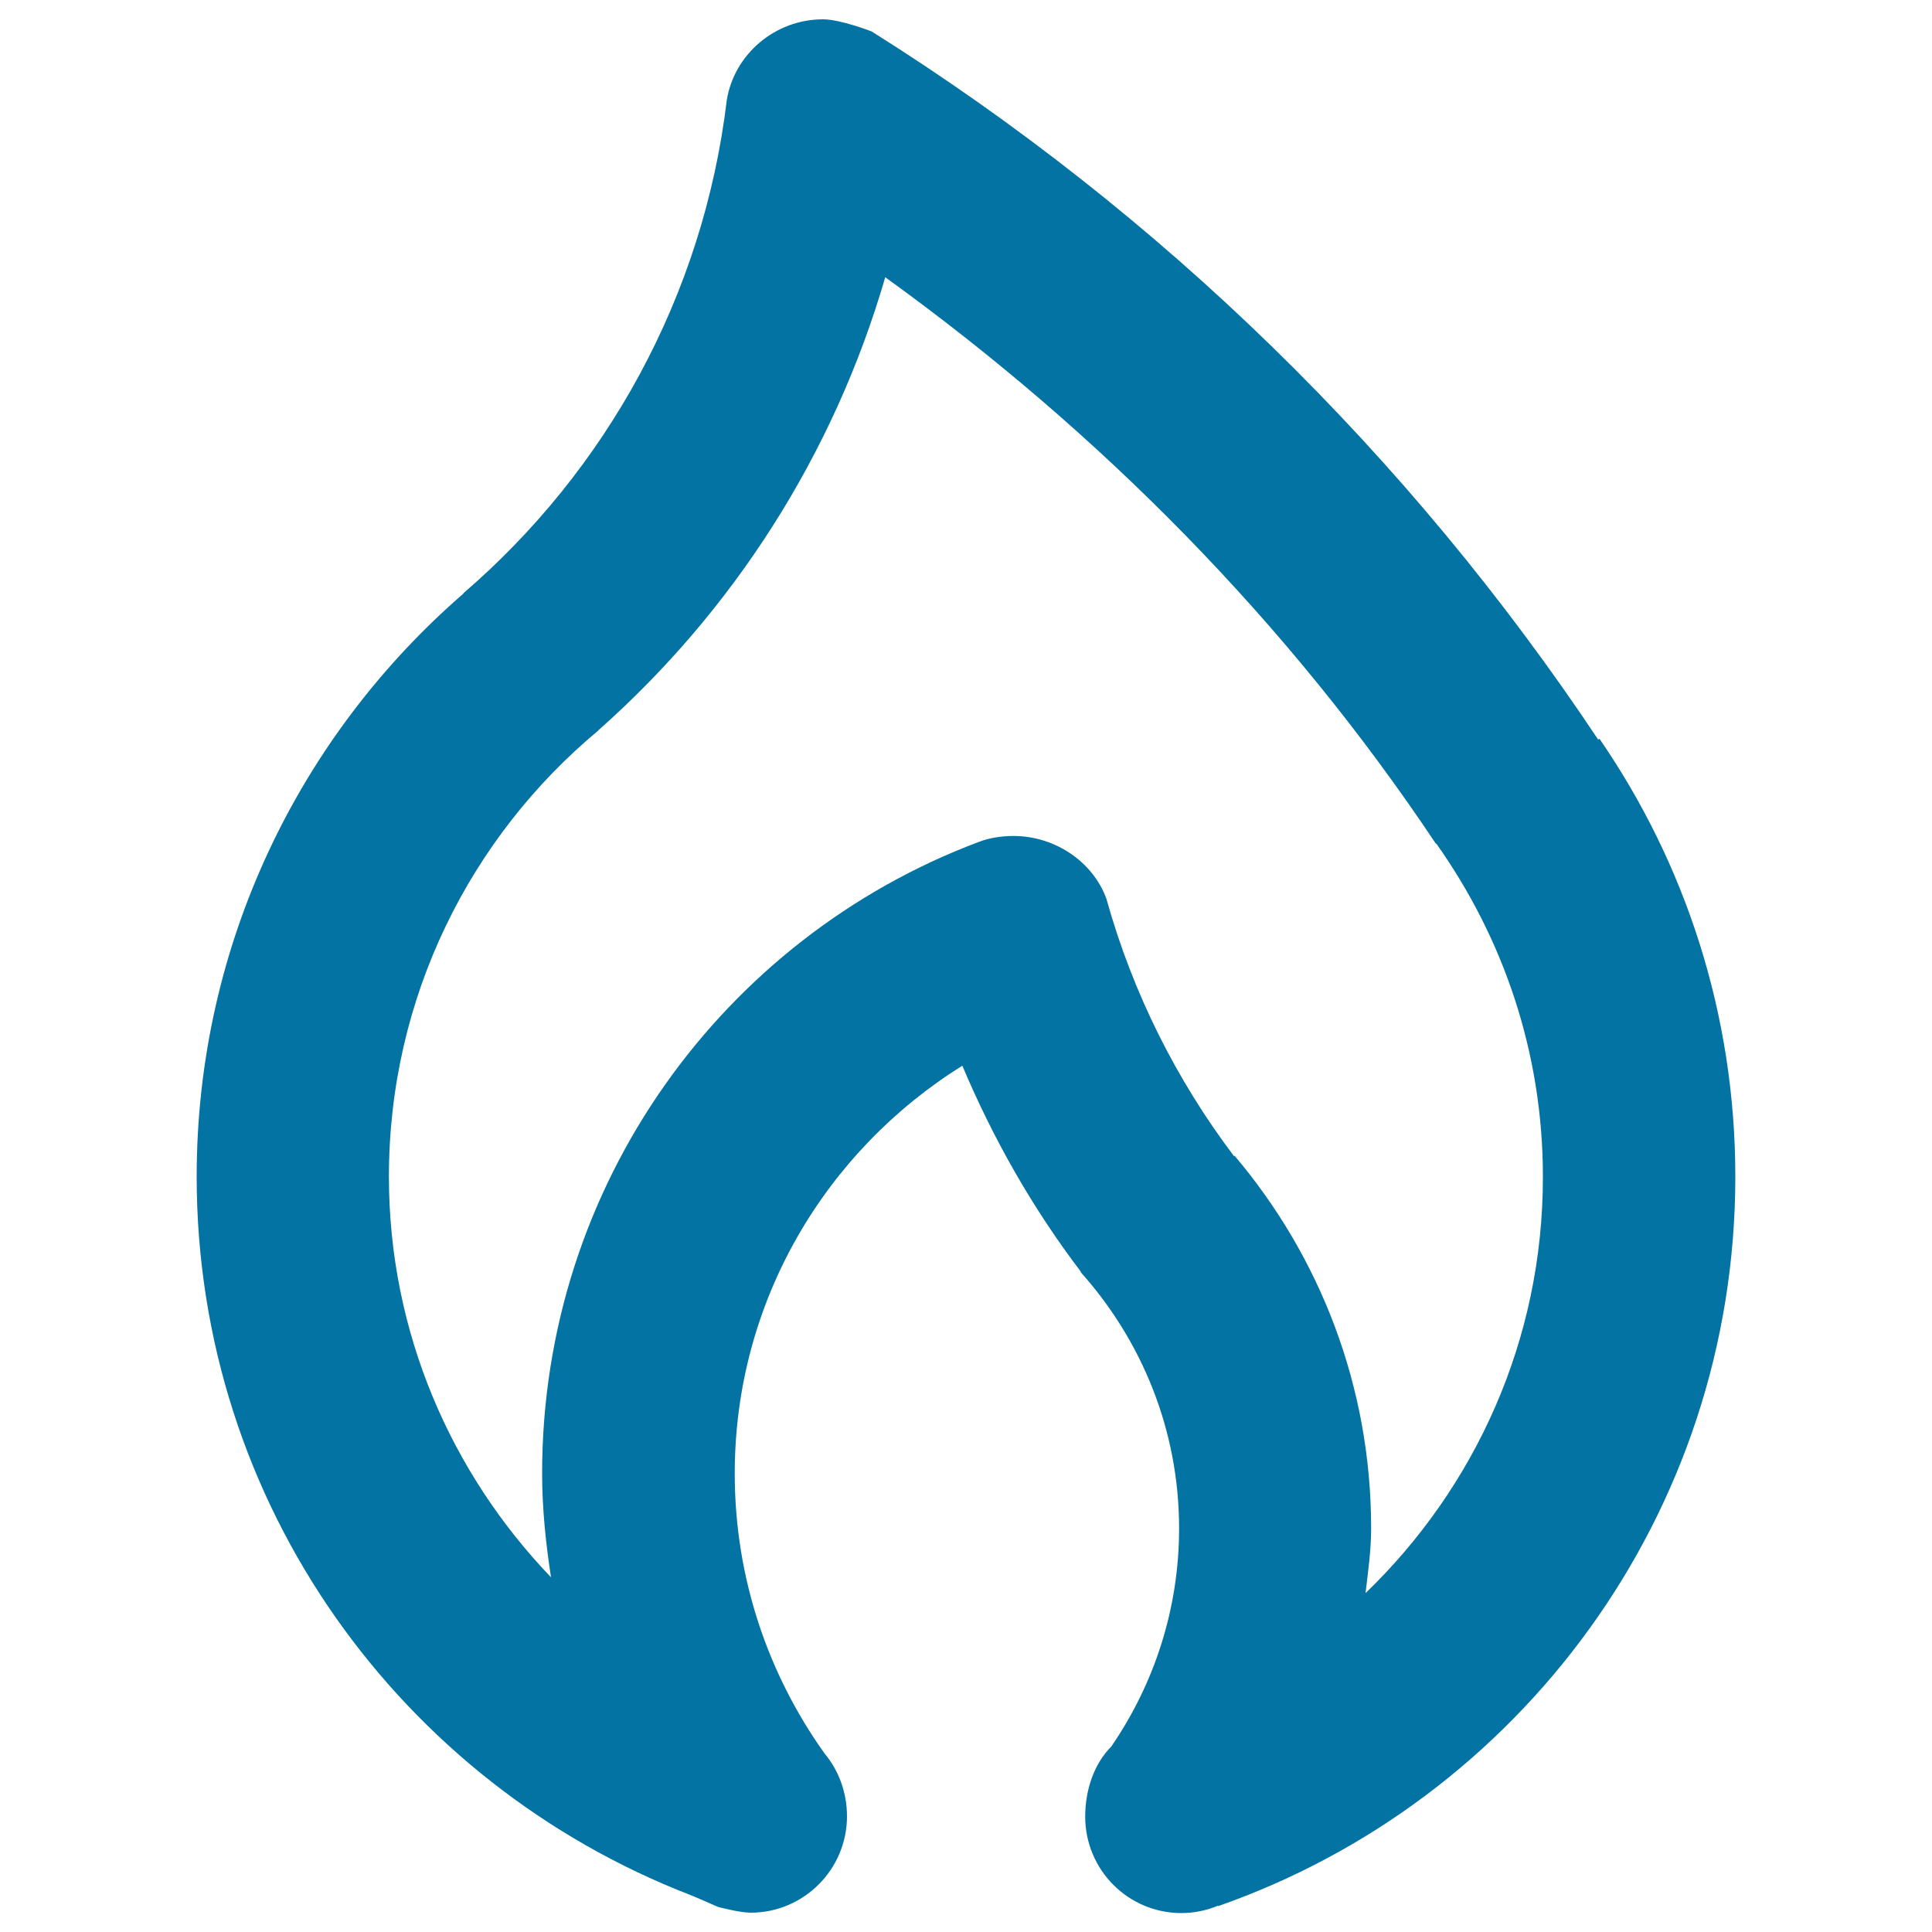 <svg xmlns="http://www.w3.org/2000/svg" viewBox="0 0 1000 1000" style="fill:#0273a2">
<title>Flame fire SVG icon</title>
<path d="M827.9,382.4l-0.7,0.4c-98-147.2-226.2-272.4-376-366.5c0,0-16.1-6.3-25.2-6.3c-24.8,0-45.9,18-49.8,41.7l0,0C364,153.5,313.6,243.6,239.8,307.1l0.1,0.1C155.5,380.4,101.8,488.3,101.8,609c0,169.9,106.3,314.1,255.4,371.8c3.9,1.5,13.8,6,14.4,6.2c0,0,11.1,3,17,3c27.4,0,49.8-22.4,49.8-49.9c0-12.3-4.3-23.8-11.6-32.5l0,0c-29.2-40.9-46.5-90.9-46.5-144.9c0-89.4,47.3-167.1,117.8-211.1c16.1,38.2,36.6,74.1,61.4,106.7l-0.2,0.1c31.6,35.3,51,81.7,51,132.7c0,41.8-13,80.6-34.9,112.6v0.1l0,0c-9.1,9-13.7,22.6-13.7,36.5c0,27.5,22.2,49.9,49.8,49.9c6.7,0,13.1-1.4,18.9-3.8l0.1,0.2C786.2,932.2,898.2,783.8,898.2,609C898.2,524.8,872.2,446.8,827.9,382.4z M706.8,824.6c1.3-11.1,2.9-22.1,2.9-33.6c0-73.5-26.6-140.7-70.7-192.8l-0.3,0.2c-29.7-39.3-52.4-84.3-66-133.1l0,0c-6.9-19.2-26.6-32.6-48.1-32.6c-6.4,0-12.7,1-18.3,3.2l0,0C374.5,485.5,280.6,613,280.6,762.6c0,18.3,1.9,36.2,4.6,53.8c-51.7-53.9-83.9-126.8-83.9-207.4c0-92.9,42.3-175.9,108.4-230.9V378c69.7-61.7,121.8-142.6,148.5-234.5c111.3,80.3,208.7,178.8,285,293.2l0.2-0.1c34.6,48.8,55.2,108,55.2,172.4C798.7,693.8,763.3,770.1,706.8,824.6z"/>
</svg>